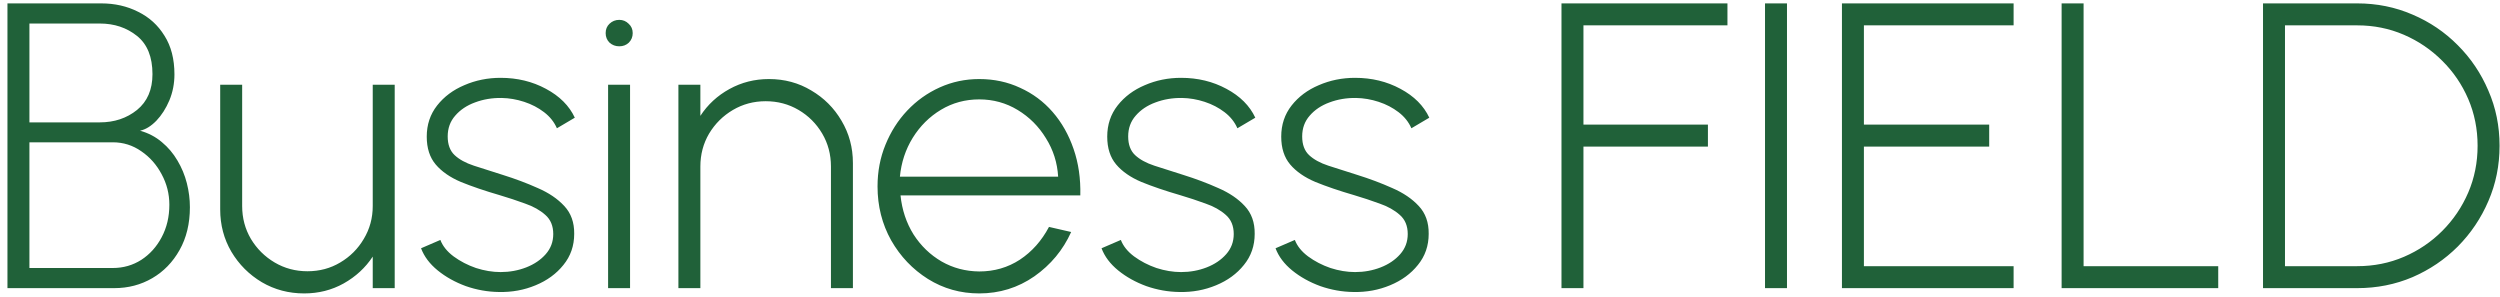 <svg width="295" height="35" viewBox="0 0 295 35" fill="none" xmlns="http://www.w3.org/2000/svg">
<path d="M0.88 34V0.4H11.944C13.544 0.4 14.992 0.728 16.288 1.384C17.6 2.024 18.64 2.968 19.408 4.216C20.192 5.448 20.584 6.968 20.584 8.776C20.584 9.864 20.384 10.888 19.984 11.848C19.584 12.792 19.072 13.592 18.448 14.248C17.824 14.888 17.184 15.28 16.528 15.424C17.504 15.696 18.36 16.144 19.096 16.768C19.832 17.376 20.448 18.104 20.944 18.952C21.44 19.784 21.808 20.672 22.048 21.616C22.288 22.56 22.408 23.504 22.408 24.448C22.408 26.384 22 28.072 21.184 29.512C20.384 30.936 19.312 32.04 17.968 32.824C16.624 33.608 15.128 34 13.48 34H0.88ZM3.472 31.624H13.312C14.544 31.624 15.664 31.304 16.672 30.664C17.68 30.008 18.48 29.12 19.072 28C19.68 26.864 19.984 25.584 19.984 24.16C19.984 22.88 19.68 21.68 19.072 20.56C18.48 19.44 17.68 18.536 16.672 17.848C15.664 17.144 14.544 16.792 13.312 16.792H3.472V31.624ZM3.472 14.44H11.776C13.488 14.44 14.952 13.952 16.168 12.976C17.384 11.984 17.992 10.576 17.992 8.752C17.992 6.72 17.384 5.216 16.168 4.24C14.952 3.264 13.488 2.776 11.776 2.776H3.472V14.44ZM25.983 24.712V10H28.575V24.304C28.575 25.728 28.919 27.024 29.607 28.192C30.311 29.36 31.247 30.288 32.414 30.976C33.583 31.664 34.87 32.008 36.279 32.008C37.703 32.008 38.99 31.664 40.142 30.976C41.31 30.288 42.239 29.36 42.926 28.192C43.63 27.024 43.983 25.728 43.983 24.304V10H46.575V34H43.983V30.28C43.118 31.592 41.974 32.648 40.55 33.448C39.142 34.232 37.59 34.624 35.895 34.624C34.071 34.624 32.407 34.184 30.902 33.304C29.398 32.408 28.198 31.208 27.302 29.704C26.422 28.2 25.983 26.536 25.983 24.712ZM58.876 34.456C57.548 34.44 56.244 34.208 54.964 33.76C53.7 33.296 52.596 32.68 51.652 31.912C50.708 31.144 50.052 30.272 49.684 29.296L51.964 28.312C52.236 29.032 52.756 29.68 53.524 30.256C54.308 30.832 55.188 31.288 56.164 31.624C57.156 31.944 58.124 32.104 59.068 32.104C60.14 32.104 61.148 31.92 62.092 31.552C63.036 31.184 63.804 30.664 64.396 29.992C64.988 29.32 65.284 28.528 65.284 27.616C65.284 26.656 64.972 25.904 64.348 25.36C63.724 24.8 62.924 24.352 61.948 24.016C60.988 23.664 59.996 23.336 58.972 23.032C57.212 22.52 55.684 22 54.388 21.472C53.108 20.928 52.116 20.24 51.412 19.408C50.708 18.576 50.356 17.48 50.356 16.12C50.356 14.712 50.764 13.488 51.58 12.448C52.396 11.408 53.468 10.608 54.796 10.048C56.124 9.472 57.548 9.184 59.068 9.184C61.036 9.184 62.82 9.616 64.42 10.48C66.036 11.344 67.172 12.48 67.828 13.888L65.716 15.136C65.396 14.4 64.892 13.768 64.204 13.24C63.516 12.712 62.732 12.304 61.852 12.016C60.972 11.728 60.084 11.576 59.188 11.56C58.068 11.544 57.02 11.72 56.044 12.088C55.084 12.44 54.308 12.96 53.716 13.648C53.124 14.32 52.828 15.136 52.828 16.096C52.828 17.056 53.1 17.792 53.644 18.304C54.188 18.816 54.948 19.232 55.924 19.552C56.9 19.856 58.028 20.216 59.308 20.632C60.796 21.096 62.18 21.616 63.46 22.192C64.756 22.752 65.796 23.456 66.58 24.304C67.38 25.152 67.772 26.248 67.756 27.592C67.756 29 67.332 30.224 66.484 31.264C65.652 32.304 64.556 33.104 63.196 33.664C61.852 34.224 60.412 34.488 58.876 34.456ZM71.755 10H74.347V34H71.755V10ZM73.075 5.464C72.627 5.464 72.243 5.32 71.923 5.032C71.619 4.728 71.467 4.352 71.467 3.904C71.467 3.456 71.619 3.088 71.923 2.8C72.243 2.496 72.627 2.344 73.075 2.344C73.507 2.344 73.875 2.496 74.179 2.8C74.499 3.088 74.659 3.456 74.659 3.904C74.659 4.352 74.507 4.728 74.203 5.032C73.899 5.32 73.523 5.464 73.075 5.464ZM100.644 19.24V34H98.052V19.648C98.052 18.224 97.708 16.928 97.02 15.76C96.332 14.592 95.404 13.664 94.236 12.976C93.068 12.288 91.772 11.944 90.348 11.944C88.94 11.944 87.652 12.288 86.484 12.976C85.316 13.664 84.38 14.592 83.676 15.76C82.988 16.928 82.644 18.224 82.644 19.648V34H80.052V10H82.644V13.672C83.508 12.344 84.652 11.288 86.076 10.504C87.5 9.72 89.052 9.328 90.732 9.328C92.572 9.328 94.236 9.776 95.724 10.672C97.228 11.552 98.42 12.744 99.3 14.248C100.196 15.752 100.644 17.416 100.644 19.24ZM115.549 34.624C113.341 34.624 111.325 34.056 109.501 32.92C107.693 31.784 106.245 30.264 105.157 28.36C104.085 26.44 103.549 24.32 103.549 22C103.549 20.24 103.861 18.6 104.485 17.08C105.109 15.544 105.965 14.2 107.053 13.048C108.157 11.88 109.437 10.968 110.893 10.312C112.349 9.656 113.901 9.328 115.549 9.328C117.293 9.328 118.901 9.672 120.373 10.36C121.861 11.032 123.141 11.984 124.213 13.216C125.285 14.448 126.109 15.904 126.685 17.584C127.261 19.248 127.525 21.072 127.477 23.056H106.261C106.437 24.768 106.949 26.304 107.797 27.664C108.661 29.008 109.765 30.072 111.109 30.856C112.453 31.624 113.933 32.016 115.549 32.032C117.325 32.032 118.925 31.568 120.349 30.64C121.773 29.696 122.917 28.408 123.781 26.776L126.397 27.376C125.437 29.504 123.989 31.248 122.053 32.608C120.117 33.952 117.949 34.624 115.549 34.624ZM106.189 20.848H124.861C124.765 19.2 124.285 17.688 123.421 16.312C122.573 14.92 121.461 13.808 120.085 12.976C118.709 12.144 117.197 11.728 115.549 11.728C113.901 11.728 112.397 12.136 111.037 12.952C109.677 13.768 108.565 14.872 107.701 16.264C106.853 17.64 106.349 19.168 106.189 20.848ZM139.173 34.456C137.845 34.44 136.541 34.208 135.261 33.76C133.997 33.296 132.893 32.68 131.949 31.912C131.005 31.144 130.349 30.272 129.981 29.296L132.261 28.312C132.533 29.032 133.053 29.68 133.821 30.256C134.605 30.832 135.485 31.288 136.461 31.624C137.453 31.944 138.421 32.104 139.365 32.104C140.437 32.104 141.445 31.92 142.389 31.552C143.333 31.184 144.101 30.664 144.693 29.992C145.285 29.32 145.581 28.528 145.581 27.616C145.581 26.656 145.269 25.904 144.645 25.36C144.021 24.8 143.221 24.352 142.245 24.016C141.285 23.664 140.293 23.336 139.269 23.032C137.509 22.52 135.981 22 134.685 21.472C133.405 20.928 132.413 20.24 131.709 19.408C131.005 18.576 130.653 17.48 130.653 16.12C130.653 14.712 131.061 13.488 131.877 12.448C132.693 11.408 133.765 10.608 135.093 10.048C136.421 9.472 137.845 9.184 139.365 9.184C141.333 9.184 143.117 9.616 144.717 10.48C146.333 11.344 147.469 12.48 148.125 13.888L146.013 15.136C145.693 14.4 145.189 13.768 144.501 13.24C143.813 12.712 143.029 12.304 142.149 12.016C141.269 11.728 140.381 11.576 139.485 11.56C138.365 11.544 137.317 11.72 136.341 12.088C135.381 12.44 134.605 12.96 134.013 13.648C133.421 14.32 133.125 15.136 133.125 16.096C133.125 17.056 133.397 17.792 133.941 18.304C134.485 18.816 135.245 19.232 136.221 19.552C137.197 19.856 138.325 20.216 139.605 20.632C141.093 21.096 142.477 21.616 143.757 22.192C145.053 22.752 146.093 23.456 146.877 24.304C147.677 25.152 148.069 26.248 148.053 27.592C148.053 29 147.629 30.224 146.781 31.264C145.949 32.304 144.853 33.104 143.493 33.664C142.149 34.224 140.709 34.488 139.173 34.456ZM159.705 34.456C158.377 34.44 157.073 34.208 155.793 33.76C154.529 33.296 153.425 32.68 152.48 31.912C151.537 31.144 150.881 30.272 150.513 29.296L152.793 28.312C153.065 29.032 153.585 29.68 154.353 30.256C155.137 30.832 156.017 31.288 156.993 31.624C157.985 31.944 158.953 32.104 159.897 32.104C160.969 32.104 161.977 31.92 162.921 31.552C163.865 31.184 164.633 30.664 165.225 29.992C165.817 29.32 166.113 28.528 166.113 27.616C166.113 26.656 165.801 25.904 165.177 25.36C164.553 24.8 163.753 24.352 162.777 24.016C161.817 23.664 160.825 23.336 159.801 23.032C158.041 22.52 156.513 22 155.217 21.472C153.937 20.928 152.945 20.24 152.241 19.408C151.537 18.576 151.185 17.48 151.185 16.12C151.185 14.712 151.593 13.488 152.409 12.448C153.225 11.408 154.297 10.608 155.625 10.048C156.953 9.472 158.377 9.184 159.897 9.184C161.865 9.184 163.649 9.616 165.249 10.48C166.865 11.344 168.001 12.48 168.657 13.888L166.545 15.136C166.225 14.4 165.721 13.768 165.033 13.24C164.345 12.712 163.561 12.304 162.681 12.016C161.801 11.728 160.913 11.576 160.017 11.56C158.897 11.544 157.849 11.72 156.873 12.088C155.913 12.44 155.137 12.96 154.545 13.648C153.953 14.32 153.657 15.136 153.657 16.096C153.657 17.056 153.929 17.792 154.473 18.304C155.017 18.816 155.777 19.232 156.753 19.552C157.729 19.856 158.857 20.216 160.137 20.632C161.625 21.096 163.009 21.616 164.289 22.192C165.585 22.752 166.625 23.456 167.409 24.304C168.209 25.152 168.601 26.248 168.585 27.592C168.585 29 168.161 30.224 167.313 31.264C166.481 32.304 165.385 33.104 164.025 33.664C162.681 34.224 161.241 34.488 159.705 34.456ZM184.255 34V0.4H203.839V2.992H186.847V14.704H201.535V17.296H186.847V34H184.255ZM208.272 34V0.4H210.864V34H208.272ZM217.349 34V0.4H237.605V2.992H219.941V14.704H234.725V17.296H219.941V31.408H237.605V34H217.349ZM243.271 34V0.4H245.863V31.408H261.751V34H243.271ZM267.036 34V0.4H278.148C280.468 0.4 282.644 0.84 284.676 1.72C286.708 2.584 288.492 3.792 290.028 5.344C291.564 6.88 292.764 8.664 293.628 10.696C294.508 12.712 294.948 14.88 294.948 17.2C294.948 19.52 294.508 21.696 293.628 23.728C292.764 25.744 291.564 27.528 290.028 29.08C288.492 30.616 286.708 31.824 284.676 32.704C282.644 33.568 280.468 34 278.148 34H267.036ZM269.628 31.408H278.148C280.116 31.408 281.956 31.04 283.668 30.304C285.38 29.568 286.884 28.552 288.18 27.256C289.492 25.944 290.516 24.432 291.252 22.72C291.988 21.008 292.356 19.168 292.356 17.2C292.356 15.232 291.988 13.392 291.252 11.68C290.516 9.968 289.492 8.464 288.18 7.168C286.868 5.856 285.356 4.832 283.644 4.096C281.932 3.36 280.1 2.992 278.148 2.992H269.628V31.408Z" fill="#206139"/>
</svg>
